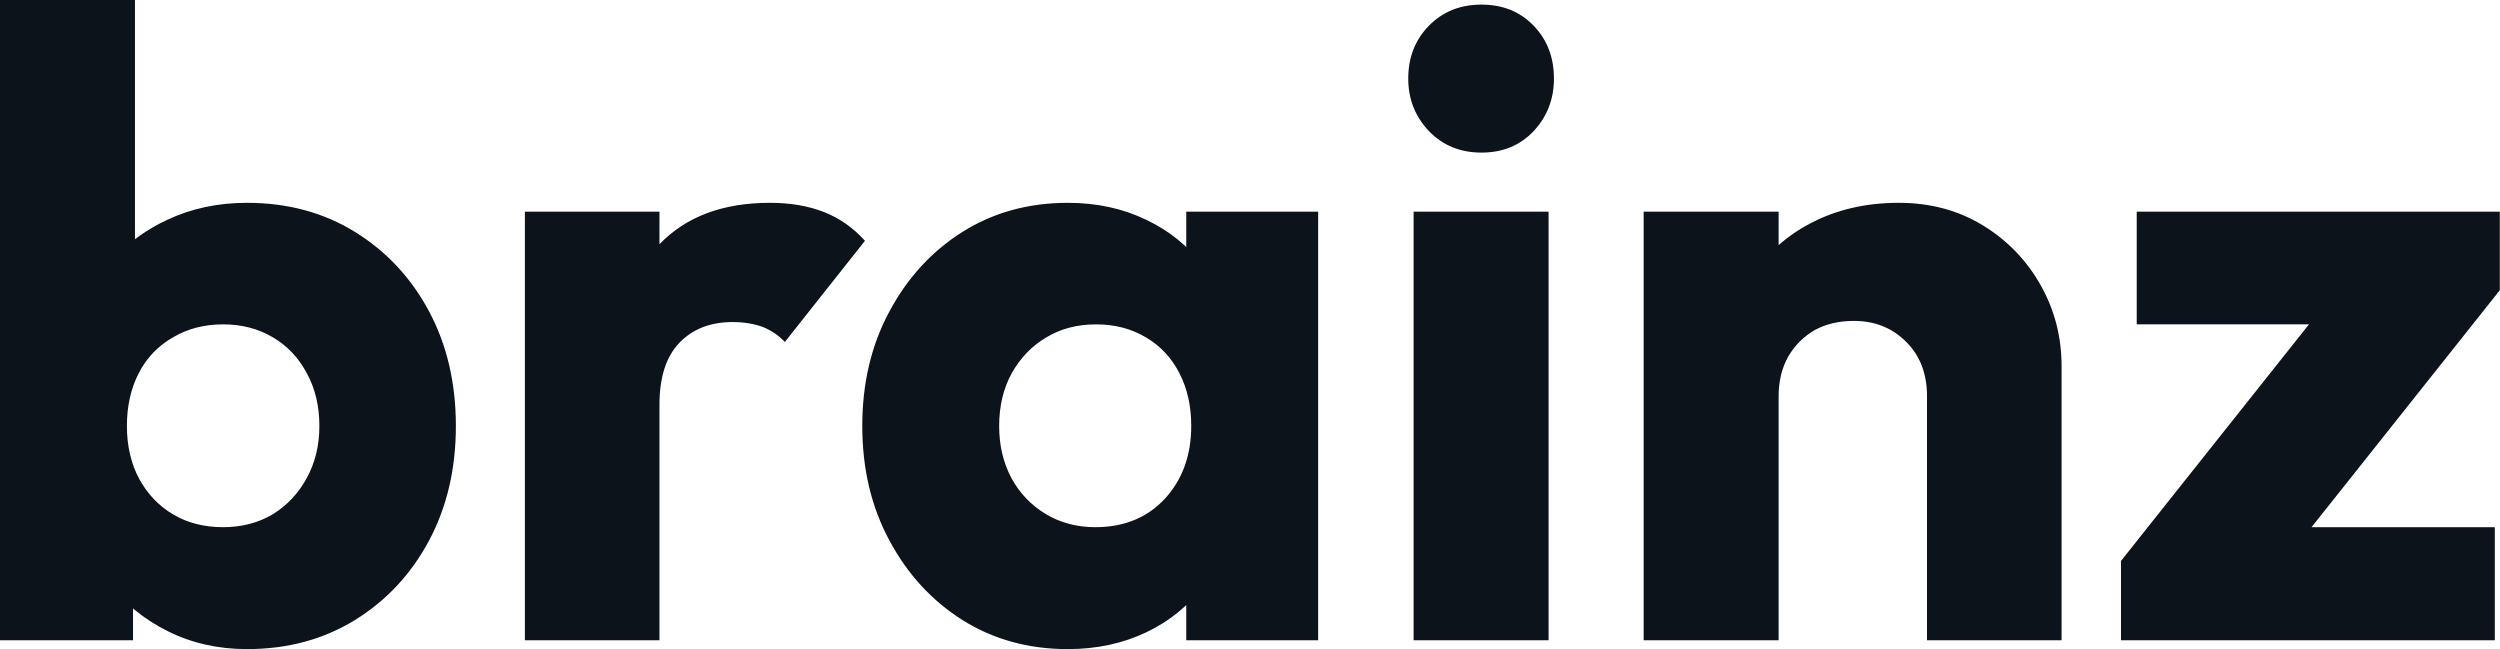 <svg fill="#0D131A" viewBox="0 0 65.205 16.928" height="100%" width="100%" xmlns="http://www.w3.org/2000/svg"><path preserveAspectRatio="none" d="M6.44 16.93L6.44 16.93Q5.31 16.93 4.37 16.46Q3.43 15.99 2.83 15.19Q2.23 14.40 2.14 13.41L2.14 13.41L2.14 8.69Q2.23 7.71 2.83 6.93Q3.43 6.16 4.37 5.73Q5.31 5.29 6.44 5.29L6.44 5.29Q8.03 5.29 9.26 6.05Q10.49 6.81 11.19 8.12Q11.89 9.43 11.89 11.11L11.89 11.11Q11.89 12.79 11.19 14.10Q10.49 15.41 9.26 16.17Q8.03 16.93 6.44 16.93ZM3.47 16.70L0 16.70L0 0L3.52 0L3.52 8.26L2.94 10.97L3.47 13.69L3.47 16.70ZM5.82 13.75L5.82 13.75Q6.55 13.75 7.12 13.41Q7.68 13.06 8.00 12.47Q8.33 11.87 8.33 11.11L8.33 11.11Q8.33 10.33 8.00 9.73Q7.68 9.13 7.12 8.80Q6.55 8.46 5.82 8.46L5.82 8.46Q5.08 8.46 4.51 8.80Q3.93 9.13 3.62 9.73Q3.31 10.33 3.31 11.11L3.31 11.11Q3.31 11.89 3.63 12.49Q3.96 13.09 4.52 13.42Q5.08 13.75 5.82 13.75ZM17.20 16.70L13.69 16.70L13.69 5.52L17.20 5.52L17.20 16.70ZM17.20 10.56L17.20 10.56L15.73 9.41Q16.17 7.45 17.20 6.37Q18.24 5.29 20.08 5.29L20.08 5.29Q20.88 5.29 21.49 5.53Q22.10 5.77 22.56 6.28L22.56 6.28L20.47 8.92Q20.24 8.67 19.90 8.53Q19.55 8.40 19.11 8.40L19.11 8.40Q18.24 8.40 17.72 8.94Q17.20 9.48 17.20 10.56ZM27.85 16.93L27.85 16.93Q26.31 16.93 25.10 16.17Q23.90 15.41 23.20 14.10Q22.49 12.79 22.49 11.11L22.49 11.11Q22.49 9.43 23.20 8.12Q23.90 6.81 25.10 6.05Q26.31 5.29 27.85 5.29L27.85 5.29Q28.98 5.29 29.89 5.73Q30.80 6.16 31.37 6.93Q31.95 7.71 32.02 8.69L32.02 8.69L32.02 13.52Q31.95 14.51 31.38 15.28Q30.82 16.05 29.90 16.49Q28.98 16.93 27.85 16.93ZM28.57 13.75L28.57 13.75Q29.69 13.75 30.38 13.01Q31.07 12.26 31.07 11.11L31.07 11.11Q31.07 10.33 30.76 9.73Q30.45 9.13 29.89 8.80Q29.32 8.46 28.59 8.46L28.59 8.46Q27.85 8.46 27.29 8.80Q26.73 9.13 26.39 9.73Q26.06 10.33 26.06 11.11L26.06 11.11Q26.06 11.87 26.38 12.47Q26.70 13.06 27.28 13.41Q27.85 13.75 28.57 13.75ZM34.38 16.70L30.94 16.70L30.94 13.69L31.46 10.97L30.94 8.26L30.94 5.52L34.38 5.52L34.38 16.70ZM40.39 16.70L36.87 16.70L36.87 5.52L40.39 5.52L40.39 16.70ZM38.64 3.98L38.64 3.98Q37.81 3.98 37.27 3.42Q36.73 2.85 36.73 2.05L36.73 2.05Q36.73 1.22 37.27 0.67Q37.81 0.12 38.64 0.12L38.64 0.12Q39.47 0.12 40.00 0.67Q40.53 1.22 40.53 2.05L40.53 2.05Q40.53 2.85 40.00 3.42Q39.47 3.98 38.64 3.98ZM53.77 16.70L50.26 16.70L50.26 10.33Q50.26 9.45 49.71 8.91Q49.17 8.37 48.35 8.37L48.35 8.37Q47.77 8.37 47.33 8.61Q46.90 8.86 46.64 9.30Q46.39 9.75 46.39 10.33L46.39 10.33L45.03 9.66Q45.03 8.35 45.61 7.36Q46.18 6.37 47.21 5.83Q48.23 5.29 49.52 5.29L49.52 5.29Q50.76 5.29 51.72 5.88Q52.67 6.46 53.22 7.43Q53.77 8.40 53.77 9.55L53.77 9.55L53.77 16.70ZM46.39 16.70L42.87 16.70L42.87 5.52L46.39 5.52L46.39 16.70ZM59.59 14.63L55.32 14.63L60.93 7.57L65.20 7.57L59.59 14.63ZM65.07 16.70L55.32 16.70L55.32 14.63L57.82 13.75L65.07 13.75L65.07 16.70ZM62.72 8.46L55.73 8.46L55.73 5.52L65.20 5.52L65.20 7.57L62.72 8.46Z"></path></svg>